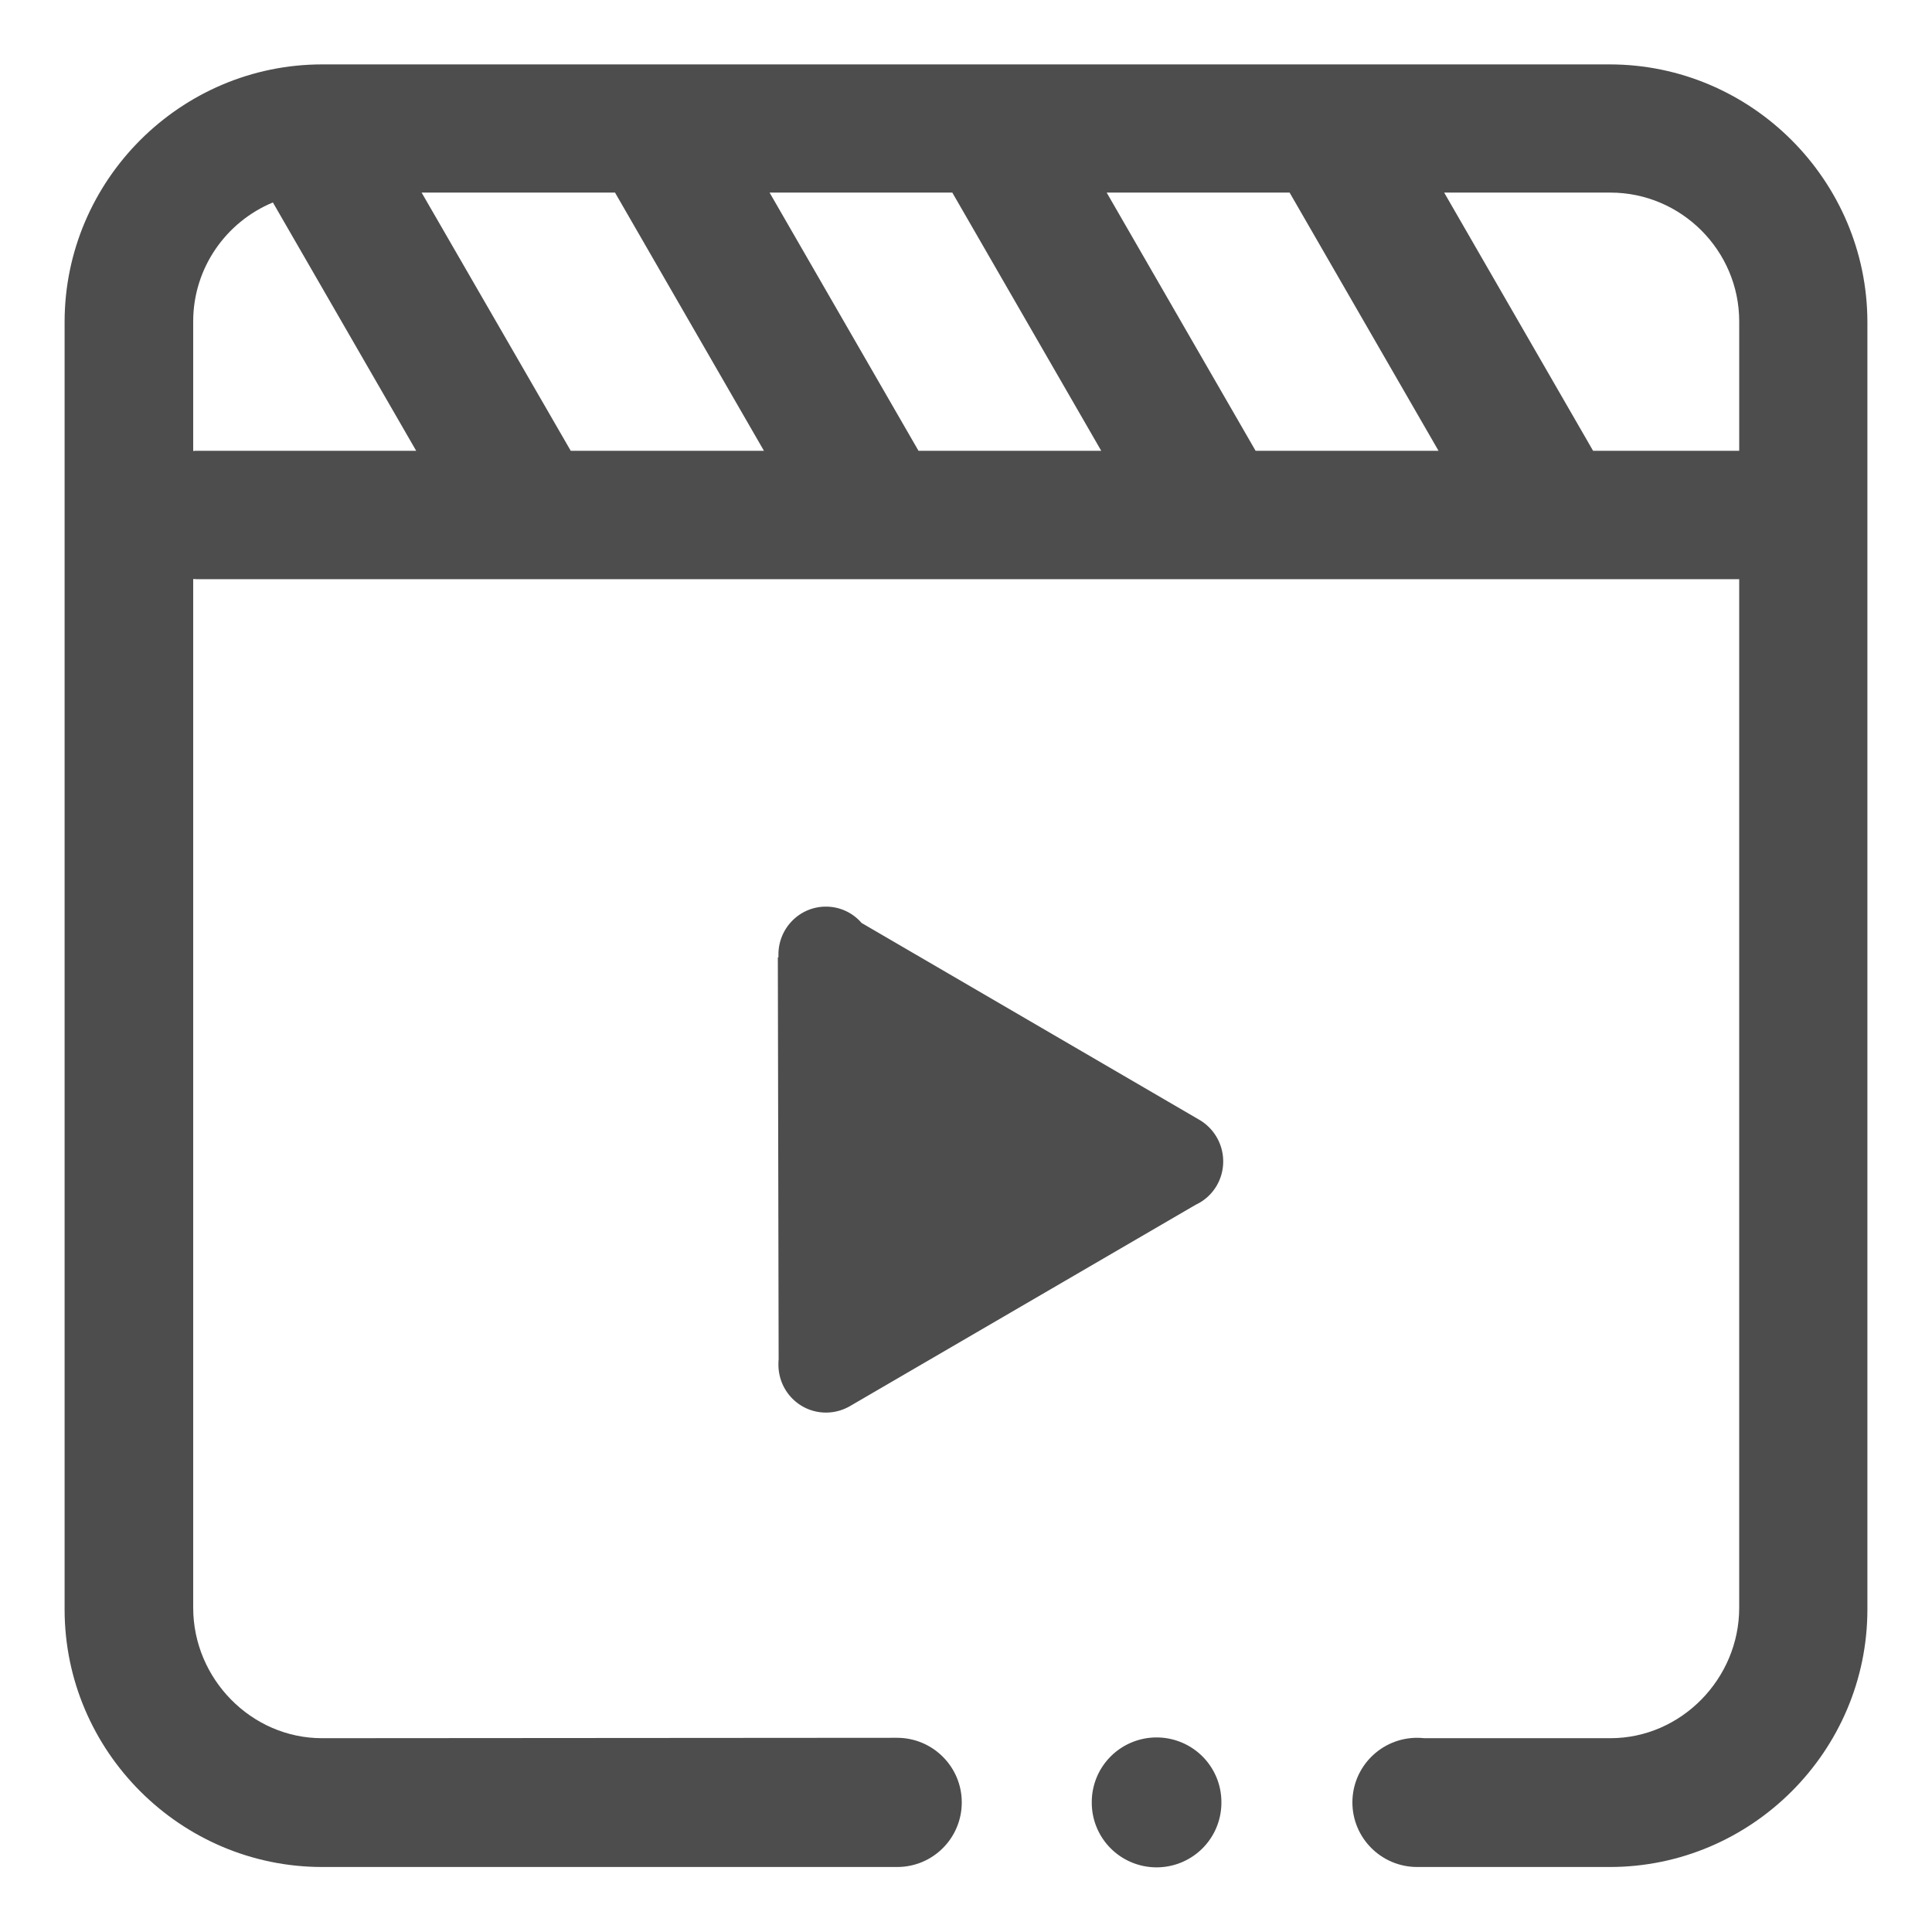 <?xml version="1.0" standalone="no"?><!DOCTYPE svg PUBLIC "-//W3C//DTD SVG 1.1//EN" "http://www.w3.org/Graphics/SVG/1.1/DTD/svg11.dtd"><svg t="1752951335226" class="icon" viewBox="0 0 1024 1024" version="1.1" xmlns="http://www.w3.org/2000/svg" p-id="9066" xmlns:xlink="http://www.w3.org/1999/xlink" width="200" height="200"><path d="M635.627 593.493l-178.987-104.32c-4.587-5.333-11.413-8.64-18.88-8.64-13.973 0-25.173 11.413-25.173 25.387v1.387l-0.32 0.213 0.427 213.12c-0.107 0.853-0.107 1.707-0.107 2.667 0 14.08 11.307 25.387 25.173 25.387 4.693 0 9.067-1.28 12.907-3.52l183.147-106.667c8.533-3.947 14.507-12.693 14.507-22.933 0-9.387-5.12-17.707-12.693-22.08zM578.667 955.307a34.347 34.24 0 1 0 68.693 0 34.347 34.24 0 1 0-68.693 0z" fill="#4D4D4D" p-id="9067"></path><path d="M853.12 34.133H170.773c-75.093 0-136.533 61.44-136.533 136.533v682.347c0 75.093 61.44 136.533 136.533 136.533h304.747c18.987 0 34.24-15.36 34.24-34.24 0-18.88-15.36-34.24-34.347-34.24h-0.64l-304.107 0.213c-37.547 0-68.267-31.573-68.267-69.12V306.88c0.64 0 1.387 0.107 2.027 0.107h817.387v545.173c0 37.547-30.72 69.12-68.267 69.12h-98.56c-1.28-0.107-2.56-0.213-3.84-0.213-18.987 0-34.347 15.36-34.347 34.24 0 18.88 15.36 34.24 34.347 34.24h102.08c75.093 0 136.533-61.44 136.533-136.533V170.667c-0.107-75.093-61.547-136.533-136.64-136.533zM665.493 238.933l-78.933-136.853h96.96l78.933 136.853h-96.96z m-178.667 0l-78.933-136.853h96.853l78.933 136.853h-96.853z m-184.32 0l-79.04-136.853h102.507l78.933 136.853h-102.4z m-200.107 0.107v-68.693c0-28.373 17.493-52.8 42.24-63.04L220.587 238.933H104.427c-0.64 0-1.387 0-2.027 0.107z m819.307-0.107h-77.333l-78.933-136.853h88.107c37.547 0 68.267 30.72 68.267 68.267V238.933h-0.107z" fill="#4D4D4D" p-id="9068"></path></svg>